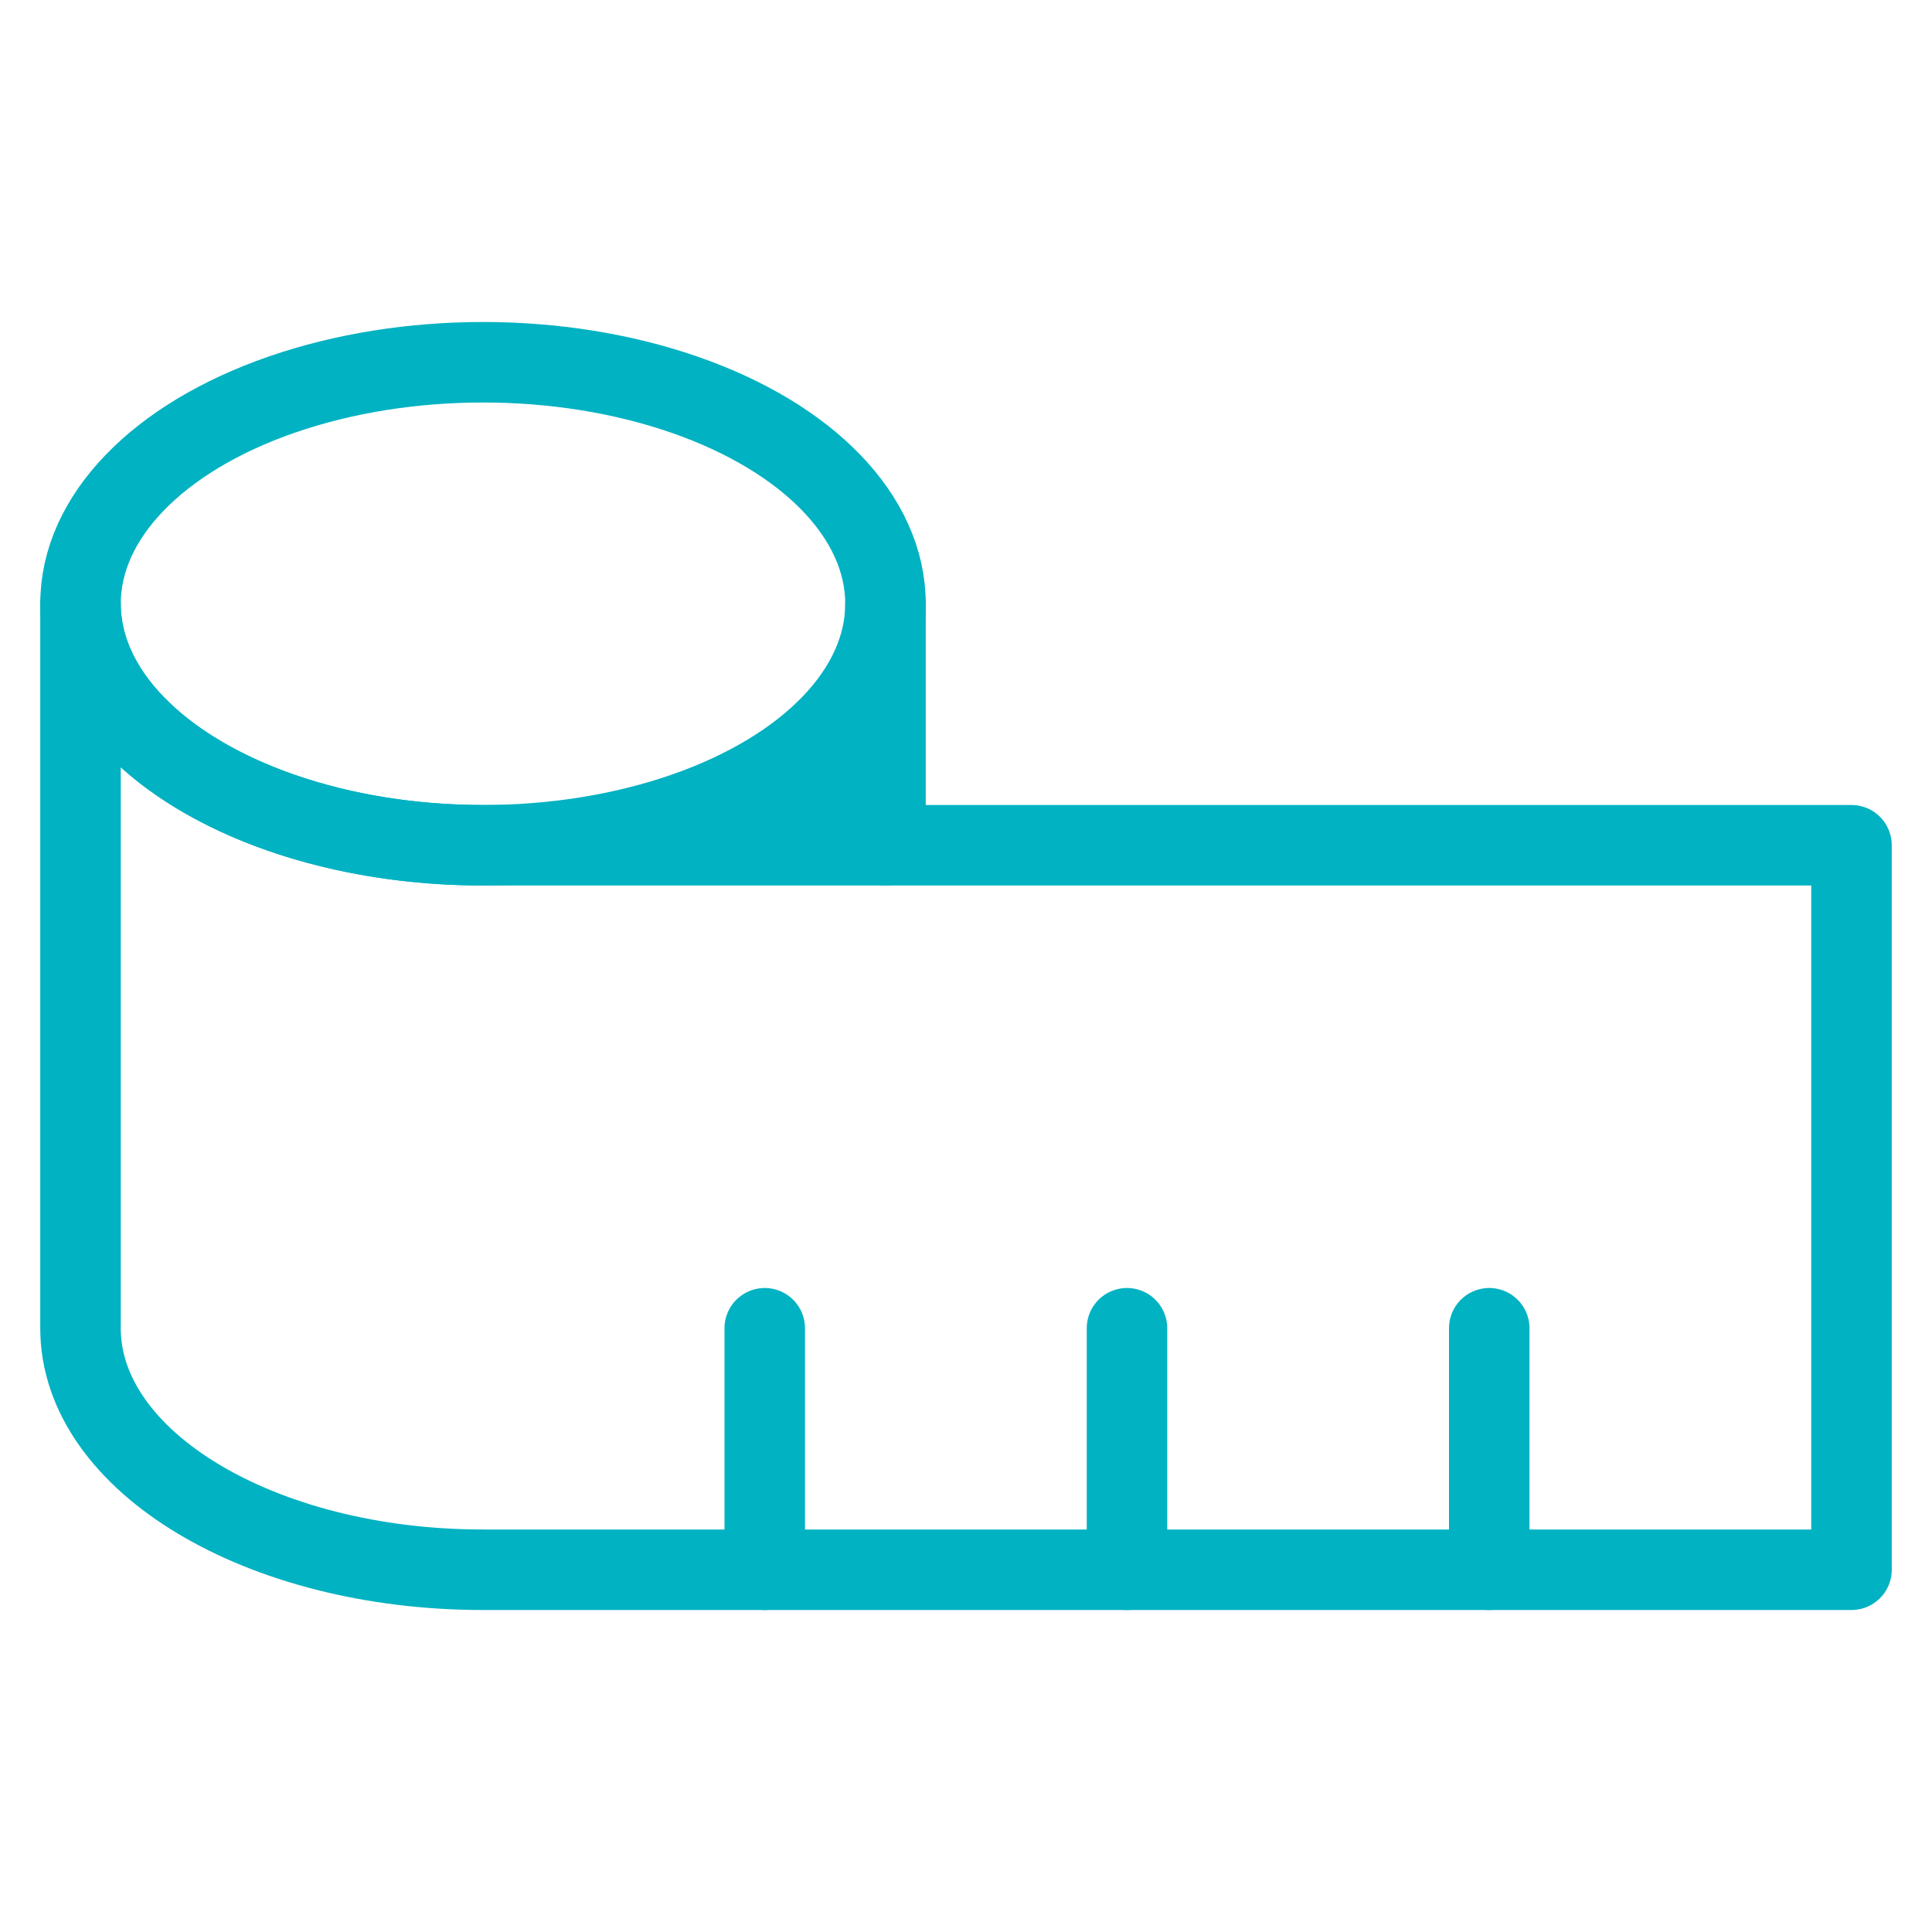 <svg xmlns="http://www.w3.org/2000/svg" height="48" width="48" viewBox="0 0 48 48"><title>measurement</title><g stroke-linecap="round" stroke-width="2" fill="none" stroke="#00b2c2" stroke-linejoin="round" class="nc-icon-wrapper"><line x1="37" y1="39" x2="37" y2="33" stroke="#00b2c2"></line> <line x1="28" y1="39" x2="28" y2="33" stroke="#00b2c2"></line> <line x1="19" y1="39" x2="19" y2="33" stroke="#00b2c2"></line> <path d="M22,15v6H12C16.75,21,22,18.812,22,15Z" fill="#00b2c2" stroke="none"></path> <path d="M12,39C6.477,39,2,36.314,2,33V15c0,3.314,4.477,6,10,6H46V39Z"></path> <ellipse cx="12" cy="15" rx="10" ry="6" data-cap="butt"></ellipse> <line x1="22" y1="21" x2="22" y2="15" data-cap="butt"></line></g></svg>